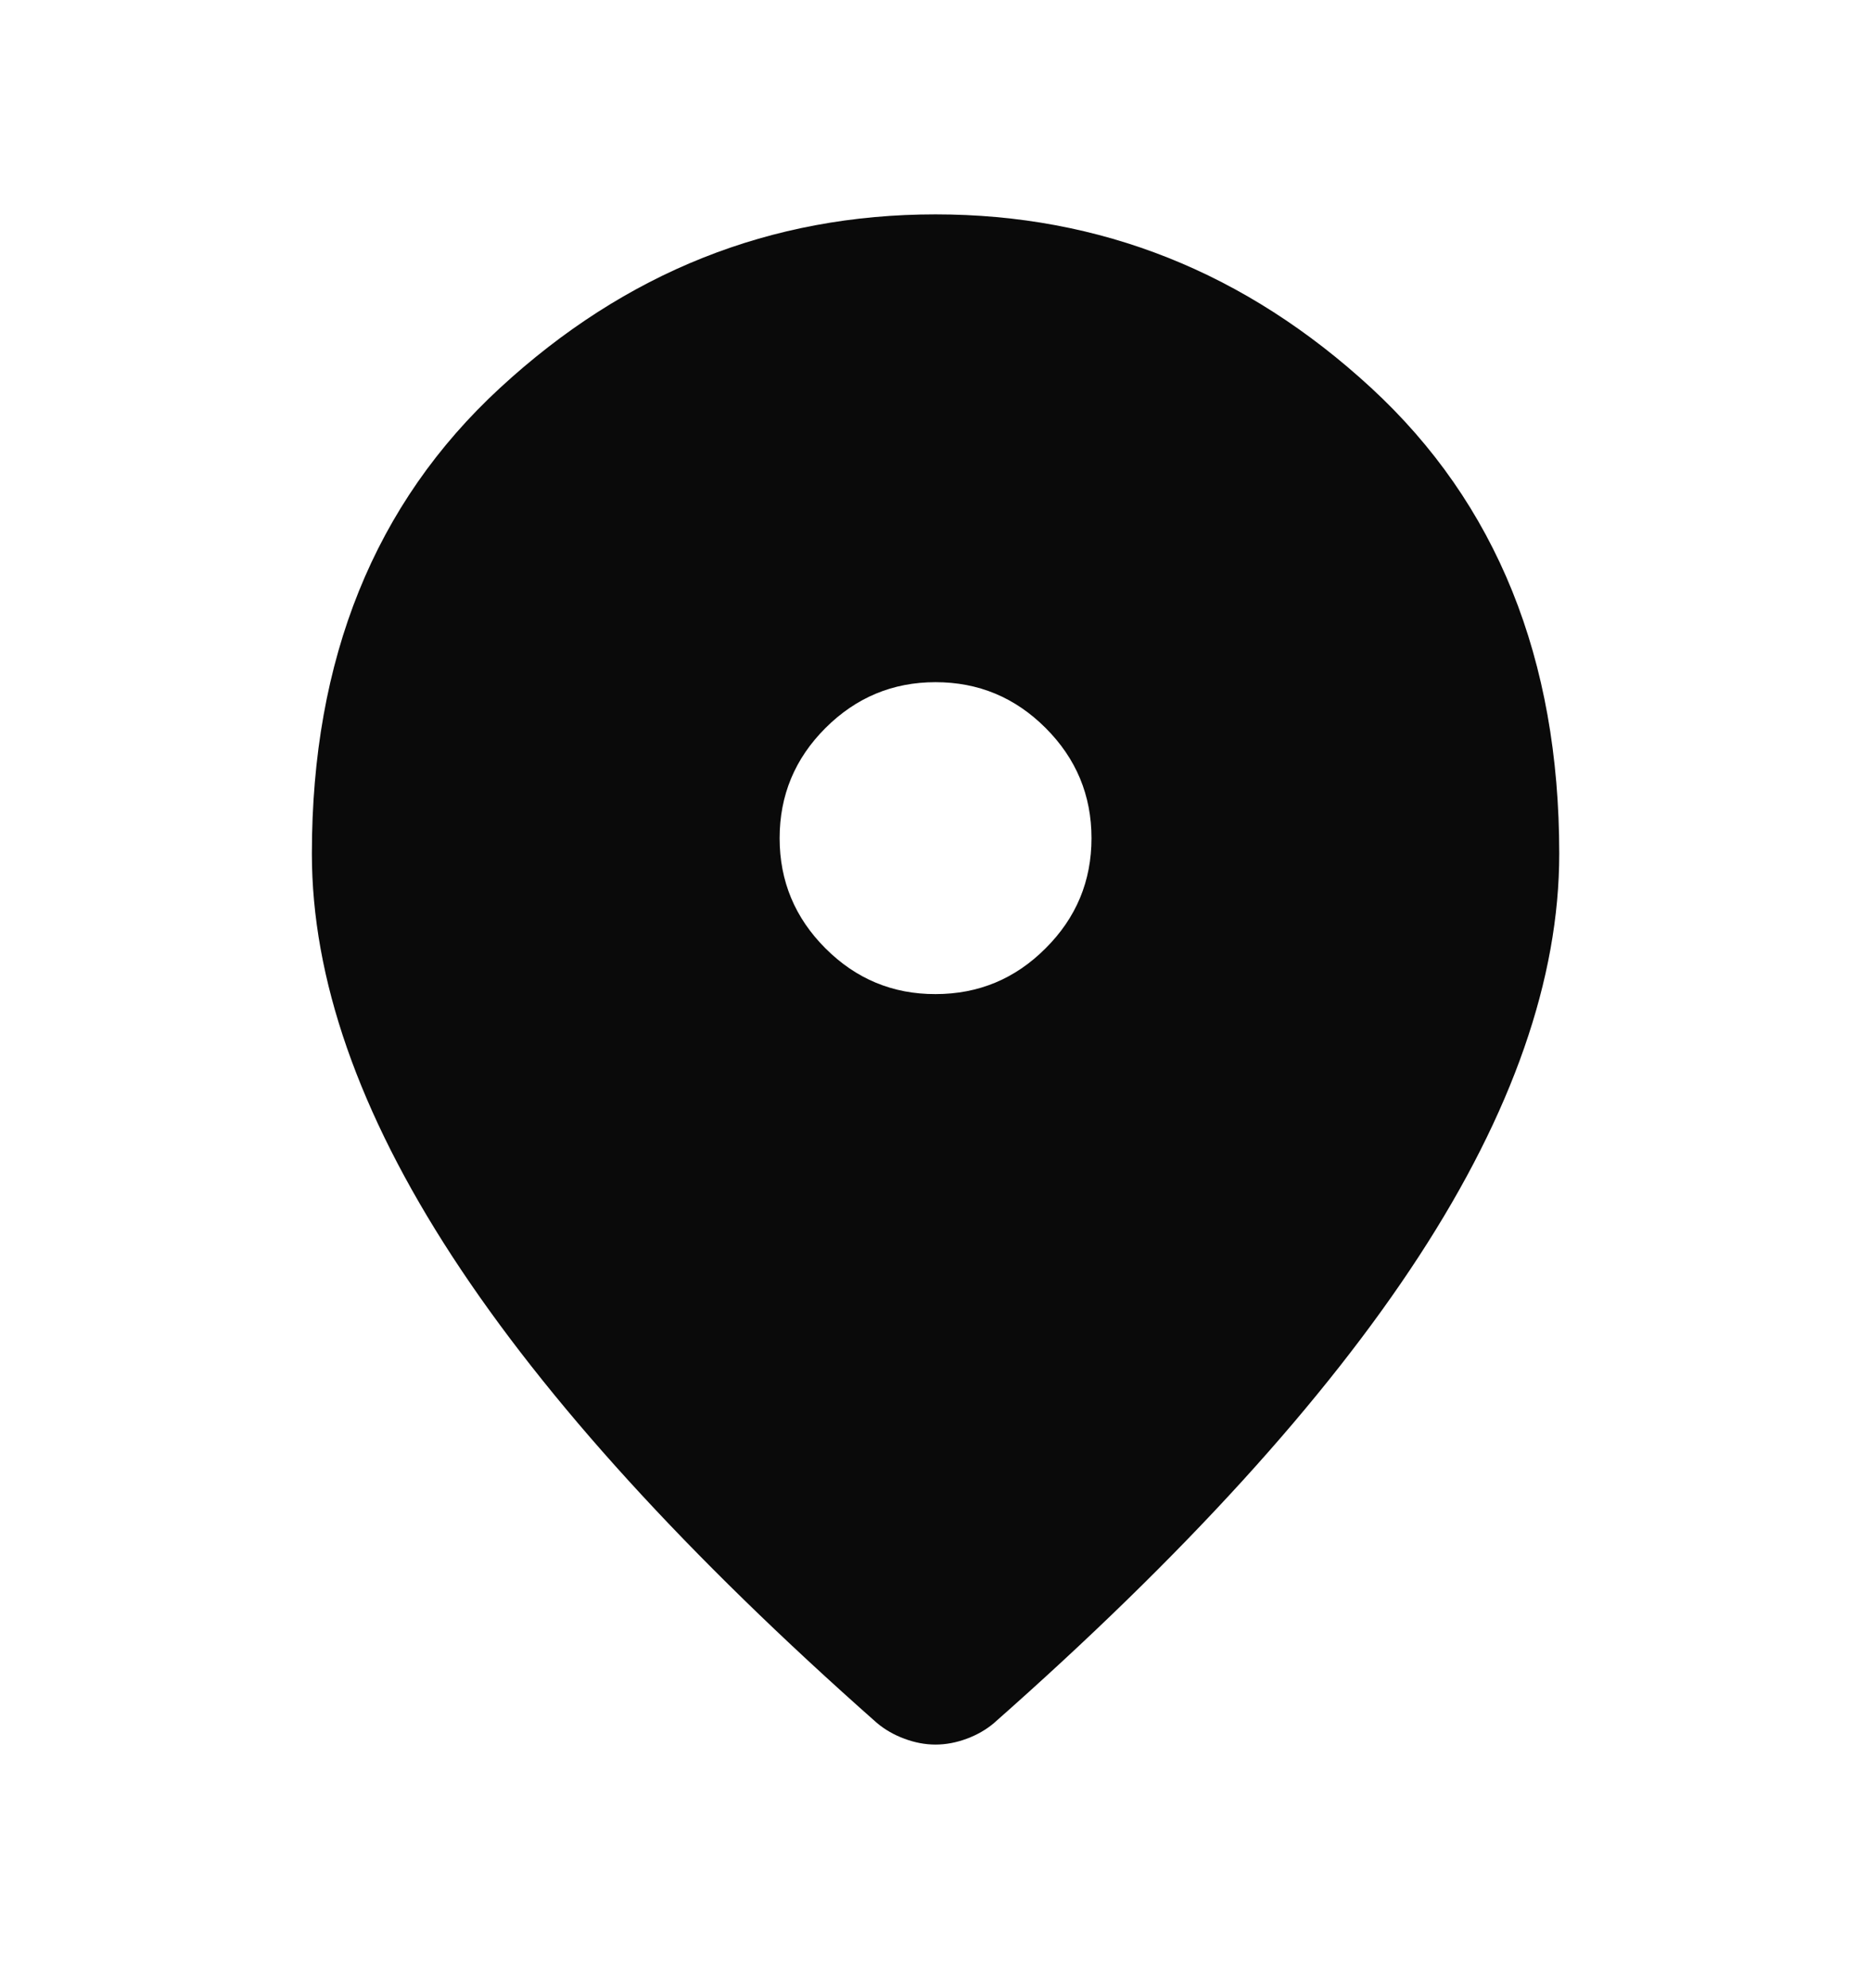 <svg width="16" height="17" viewBox="0 0 16 17" fill="none" xmlns="http://www.w3.org/2000/svg">
<path d="M8 8.5C8.367 8.5 8.681 8.37 8.942 8.108C9.204 7.847 9.334 7.533 9.334 7.167C9.334 6.8 9.203 6.486 8.942 6.225C8.68 5.963 8.367 5.833 8 5.833C7.634 5.833 7.32 5.964 7.058 6.226C6.797 6.487 6.667 6.801 6.667 7.167C6.667 7.534 6.798 7.848 7.059 8.109C7.32 8.37 7.634 8.501 8 8.5ZM8 14.917C7.911 14.917 7.823 14.9 7.734 14.867C7.645 14.834 7.567 14.789 7.5 14.733C5.878 13.3 4.667 11.97 3.867 10.742C3.067 9.514 2.667 8.366 2.667 7.3C2.667 5.633 3.203 4.306 4.276 3.317C5.348 2.328 6.59 1.833 8 1.833C9.411 1.833 10.653 2.328 11.726 3.317C12.798 4.306 13.334 5.633 13.334 7.3C13.334 8.367 12.934 9.514 12.134 10.742C11.334 11.97 10.123 13.301 8.5 14.733C8.434 14.789 8.356 14.834 8.267 14.867C8.178 14.9 8.089 14.917 8 14.917Z" fill="#0A0A0A"/>
</svg>
